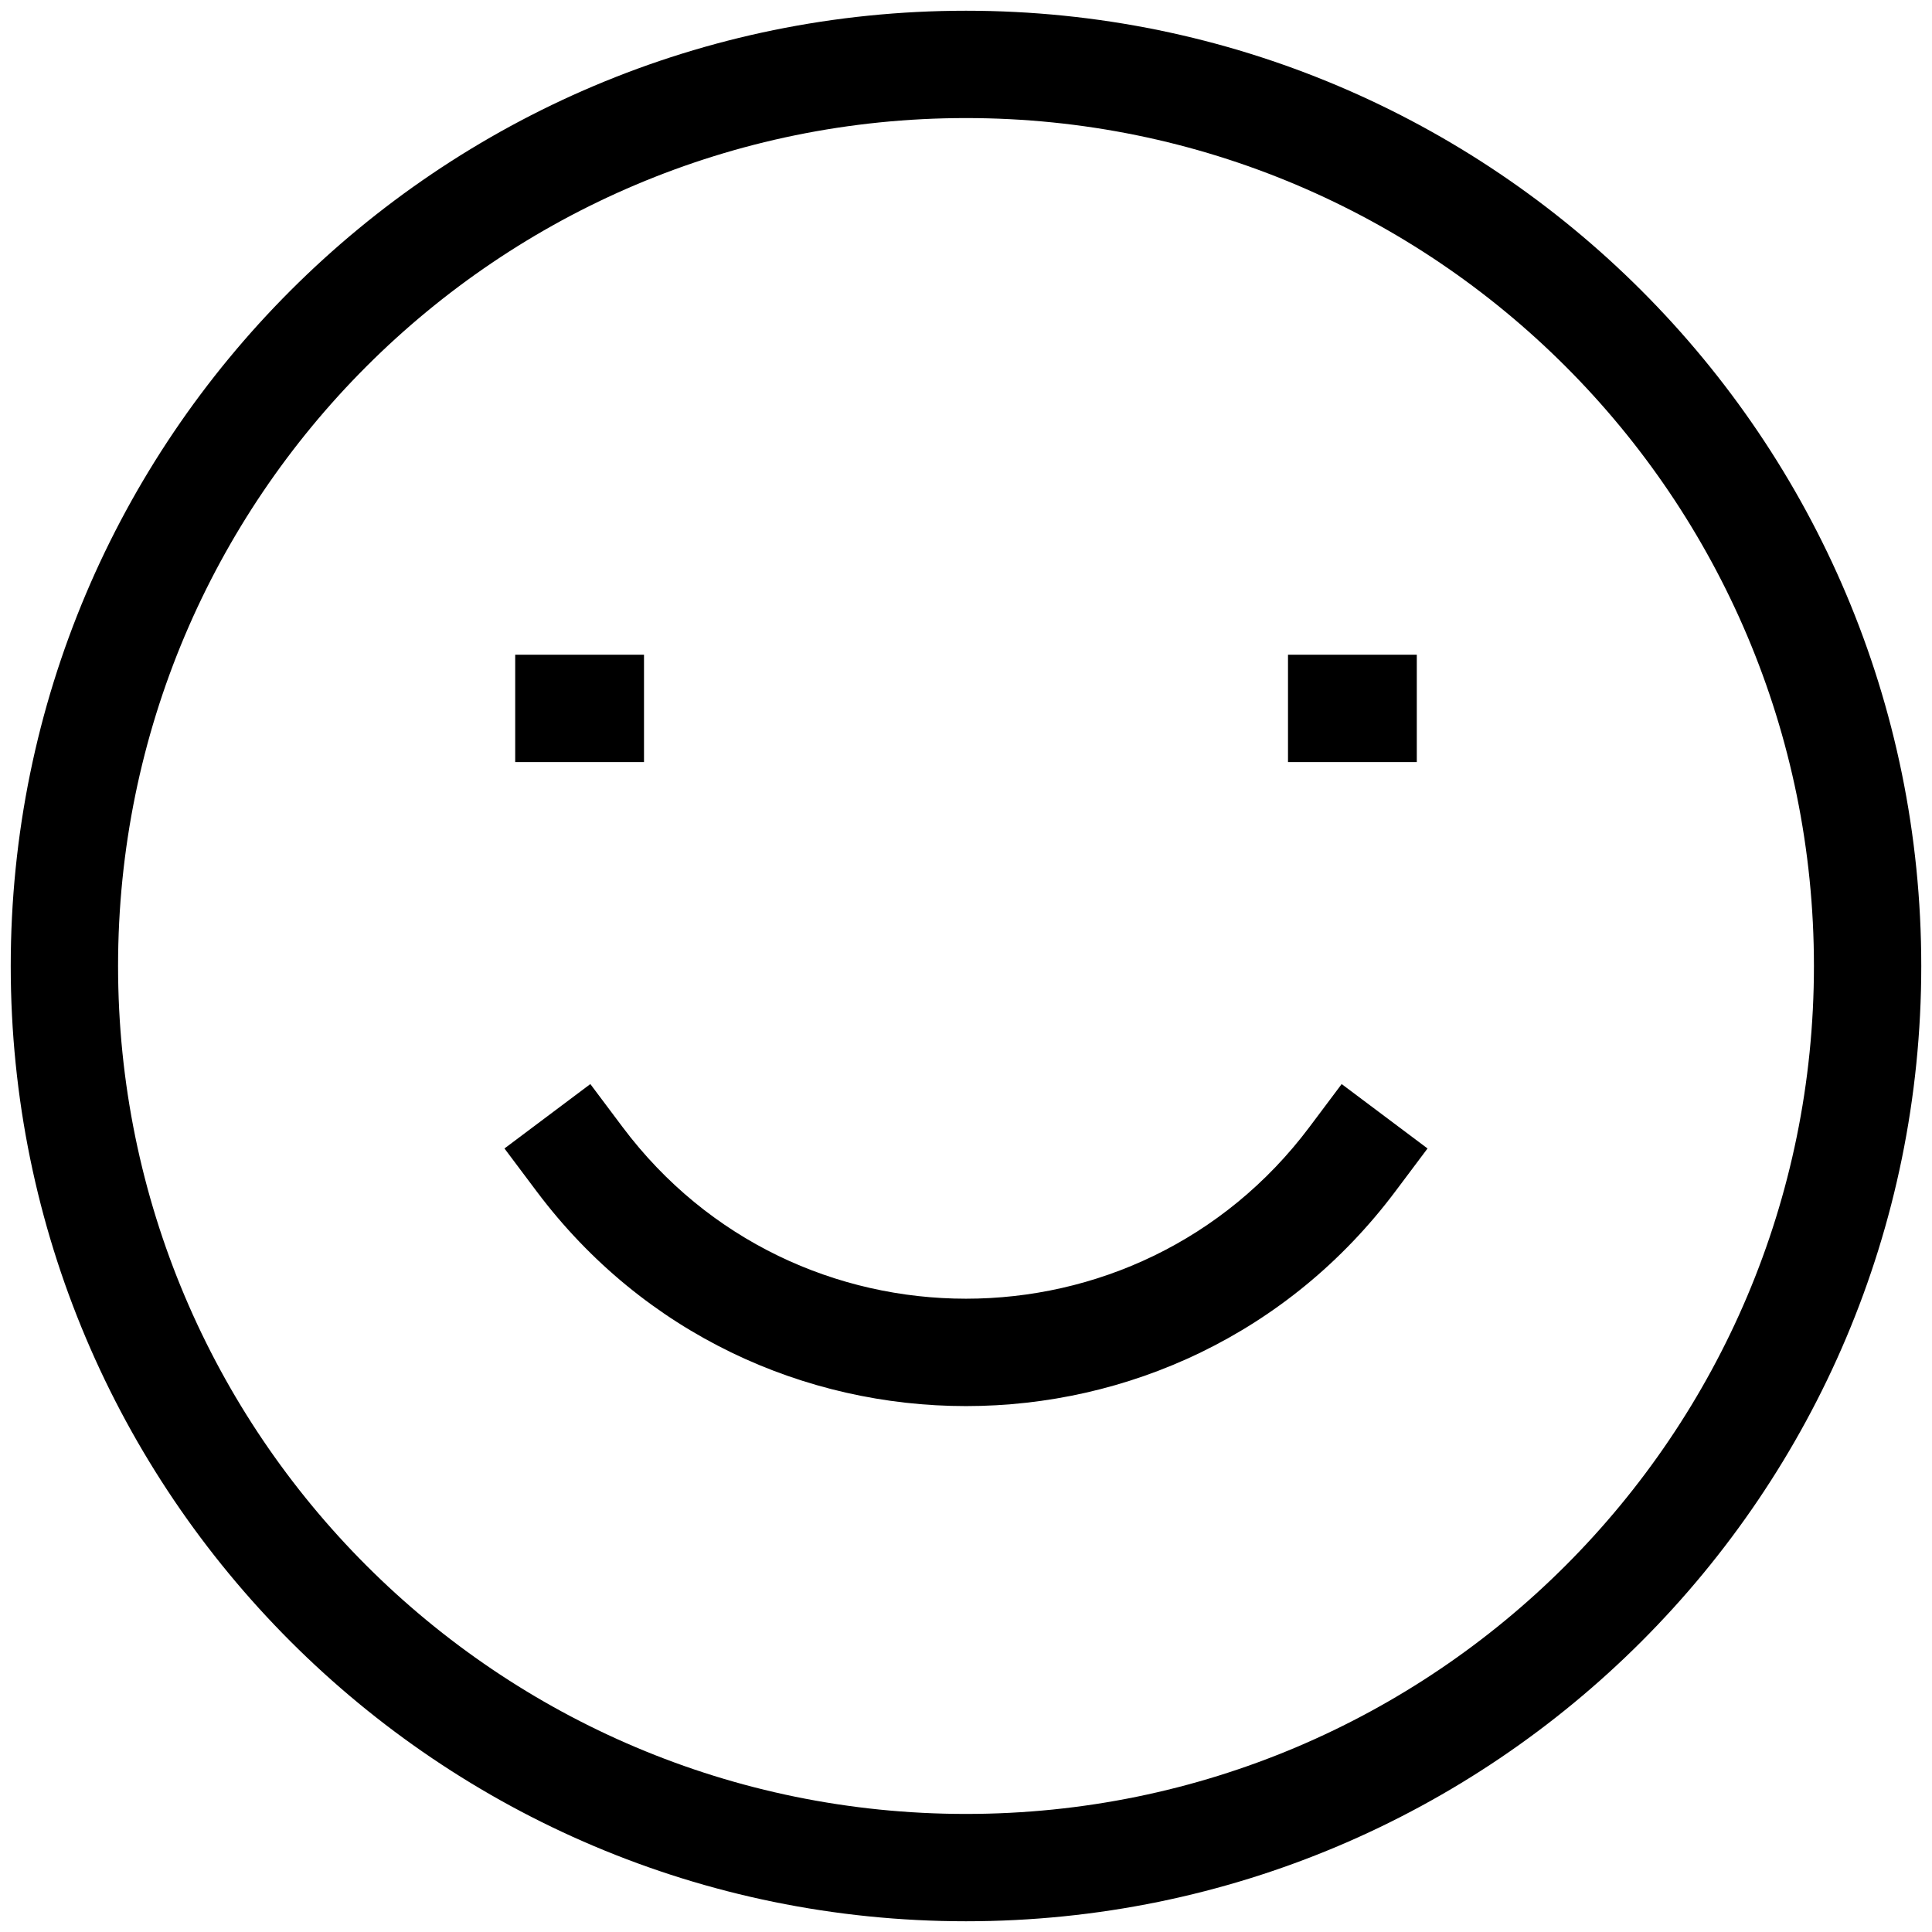 <svg width="18" height="18" viewBox="0 0 18 18" fill="none" xmlns="http://www.w3.org/2000/svg">
							<path d="M5.8 10.5L5.5 10.1L4.7 10.7L5 11.1L5.8 10.5ZM13 11.1L13.3 10.7L12.5 10.1L12.2 10.5L13 11.1ZM9 16.9C4.637 16.9 1.1 13.363 1.1 9H0.1C0.1 13.915 4.085 17.9 9 17.9V16.9ZM16.9 9C16.9 13.363 13.363 16.9 9 16.9V17.9C13.915 17.9 17.9 13.915 17.9 9H16.9ZM9 1.1C13.363 1.1 16.9 4.637 16.9 9H17.9C17.9 4.085 13.915 0.1 9 0.1V1.1ZM9 0.1C4.085 0.1 0.1 4.085 0.1 9H1.1C1.1 4.637 4.637 1.1 9 1.1V0.1ZM4.8 7.1H6V6.1H4.8V7.1ZM12 7.1H13.2V6.1H12V7.1ZM12.2 10.5C10.6 12.633 7.4 12.633 5.8 10.5L5 11.1C7 13.767 11 13.767 13 11.1L12.2 10.5Z" fill="black" />
						</svg>